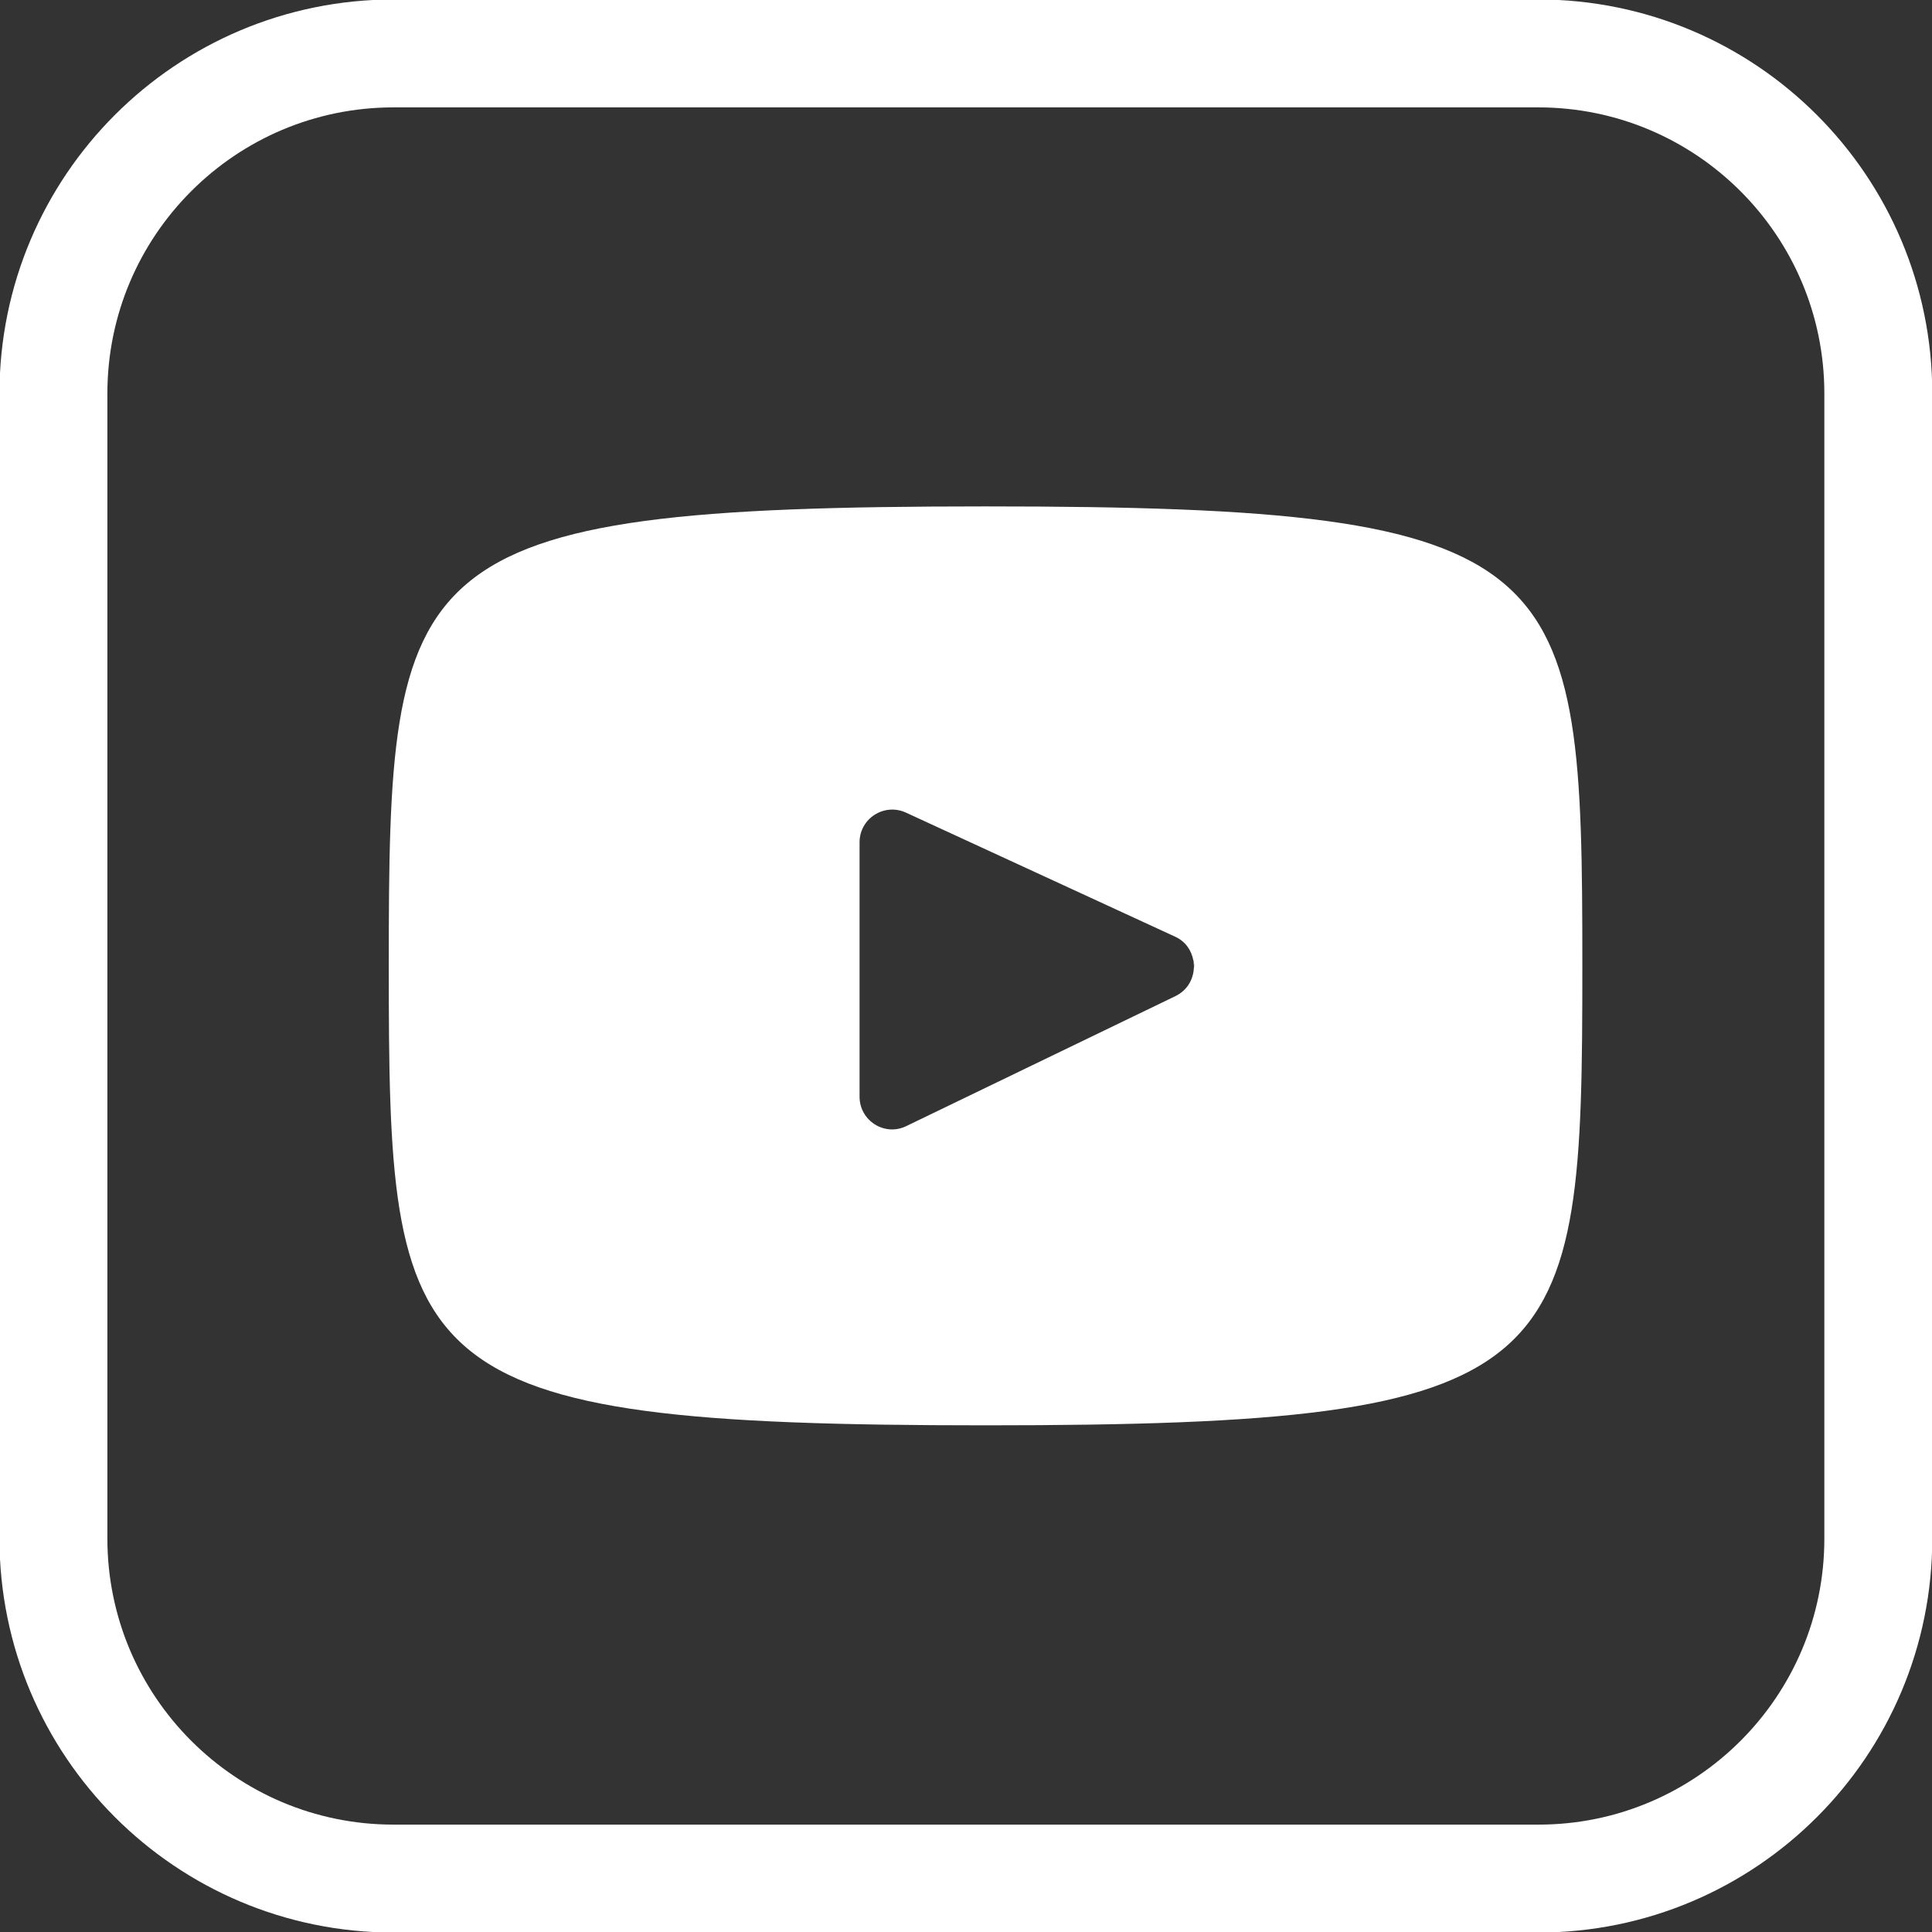 <?xml version="1.0" encoding="utf-8"?>
<!-- Generator: Adobe Illustrator 26.0.2, SVG Export Plug-In . SVG Version: 6.00 Build 0)  -->
<svg version="1.1" id="Calque_1" xmlns="http://www.w3.org/2000/svg" xmlns:xlink="http://www.w3.org/1999/xlink" x="0px" y="0px"
	 viewBox="0 0 71.61 71.61" style="enable-background:new 0 0 71.61 71.61;" xml:space="preserve">
<rect x="0" y="0" width="71.61" height="71.61" fill="#333333" stroke="none"/>
<style type="text/css">
	.st0{fill:#FFFFFF;}
	.st1{fill:none;stroke:#FFFFFF;stroke-width:4;stroke-linecap:round;stroke-linejoin:round;stroke-miterlimit:10;}
</style>
<g>
	<g>
		<path class="st0" d="M44.23,35.61c0.02,0.1,0.03,0.21,0.02,0.31C44.27,35.81,44.27,35.71,44.23,35.61z"/>
		<path class="st0" d="M36.53,18.77c-21.74,0-22.12,1.93-22.12,17.03c0,15.1,0.38,17.03,22.12,17.03s22.12-1.93,22.12-17.03
			C58.65,20.71,58.27,18.77,36.53,18.77z M43.57,36.92l-9.98,4.82c-0.8,0.39-1.73-0.2-1.73-1.09v-9.43c0-0.88,0.91-1.47,1.72-1.1
			l9.98,4.6c0.39,0.18,0.6,0.51,0.67,0.87c0.04,0.1,0.04,0.21,0.02,0.31C44.22,36.32,44,36.71,43.57,36.92z"/>
	</g>
	<path class="st1" d="M57.02,69.63H14.59c-6.97,0-12.61-5.65-12.61-12.61V14.59c0-6.97,5.65-12.61,12.61-12.61h42.42
		c6.97,0,12.61,5.65,12.61,12.61v42.42C69.63,63.98,63.98,69.63,57.02,69.63z"/>
</g>
</svg>

